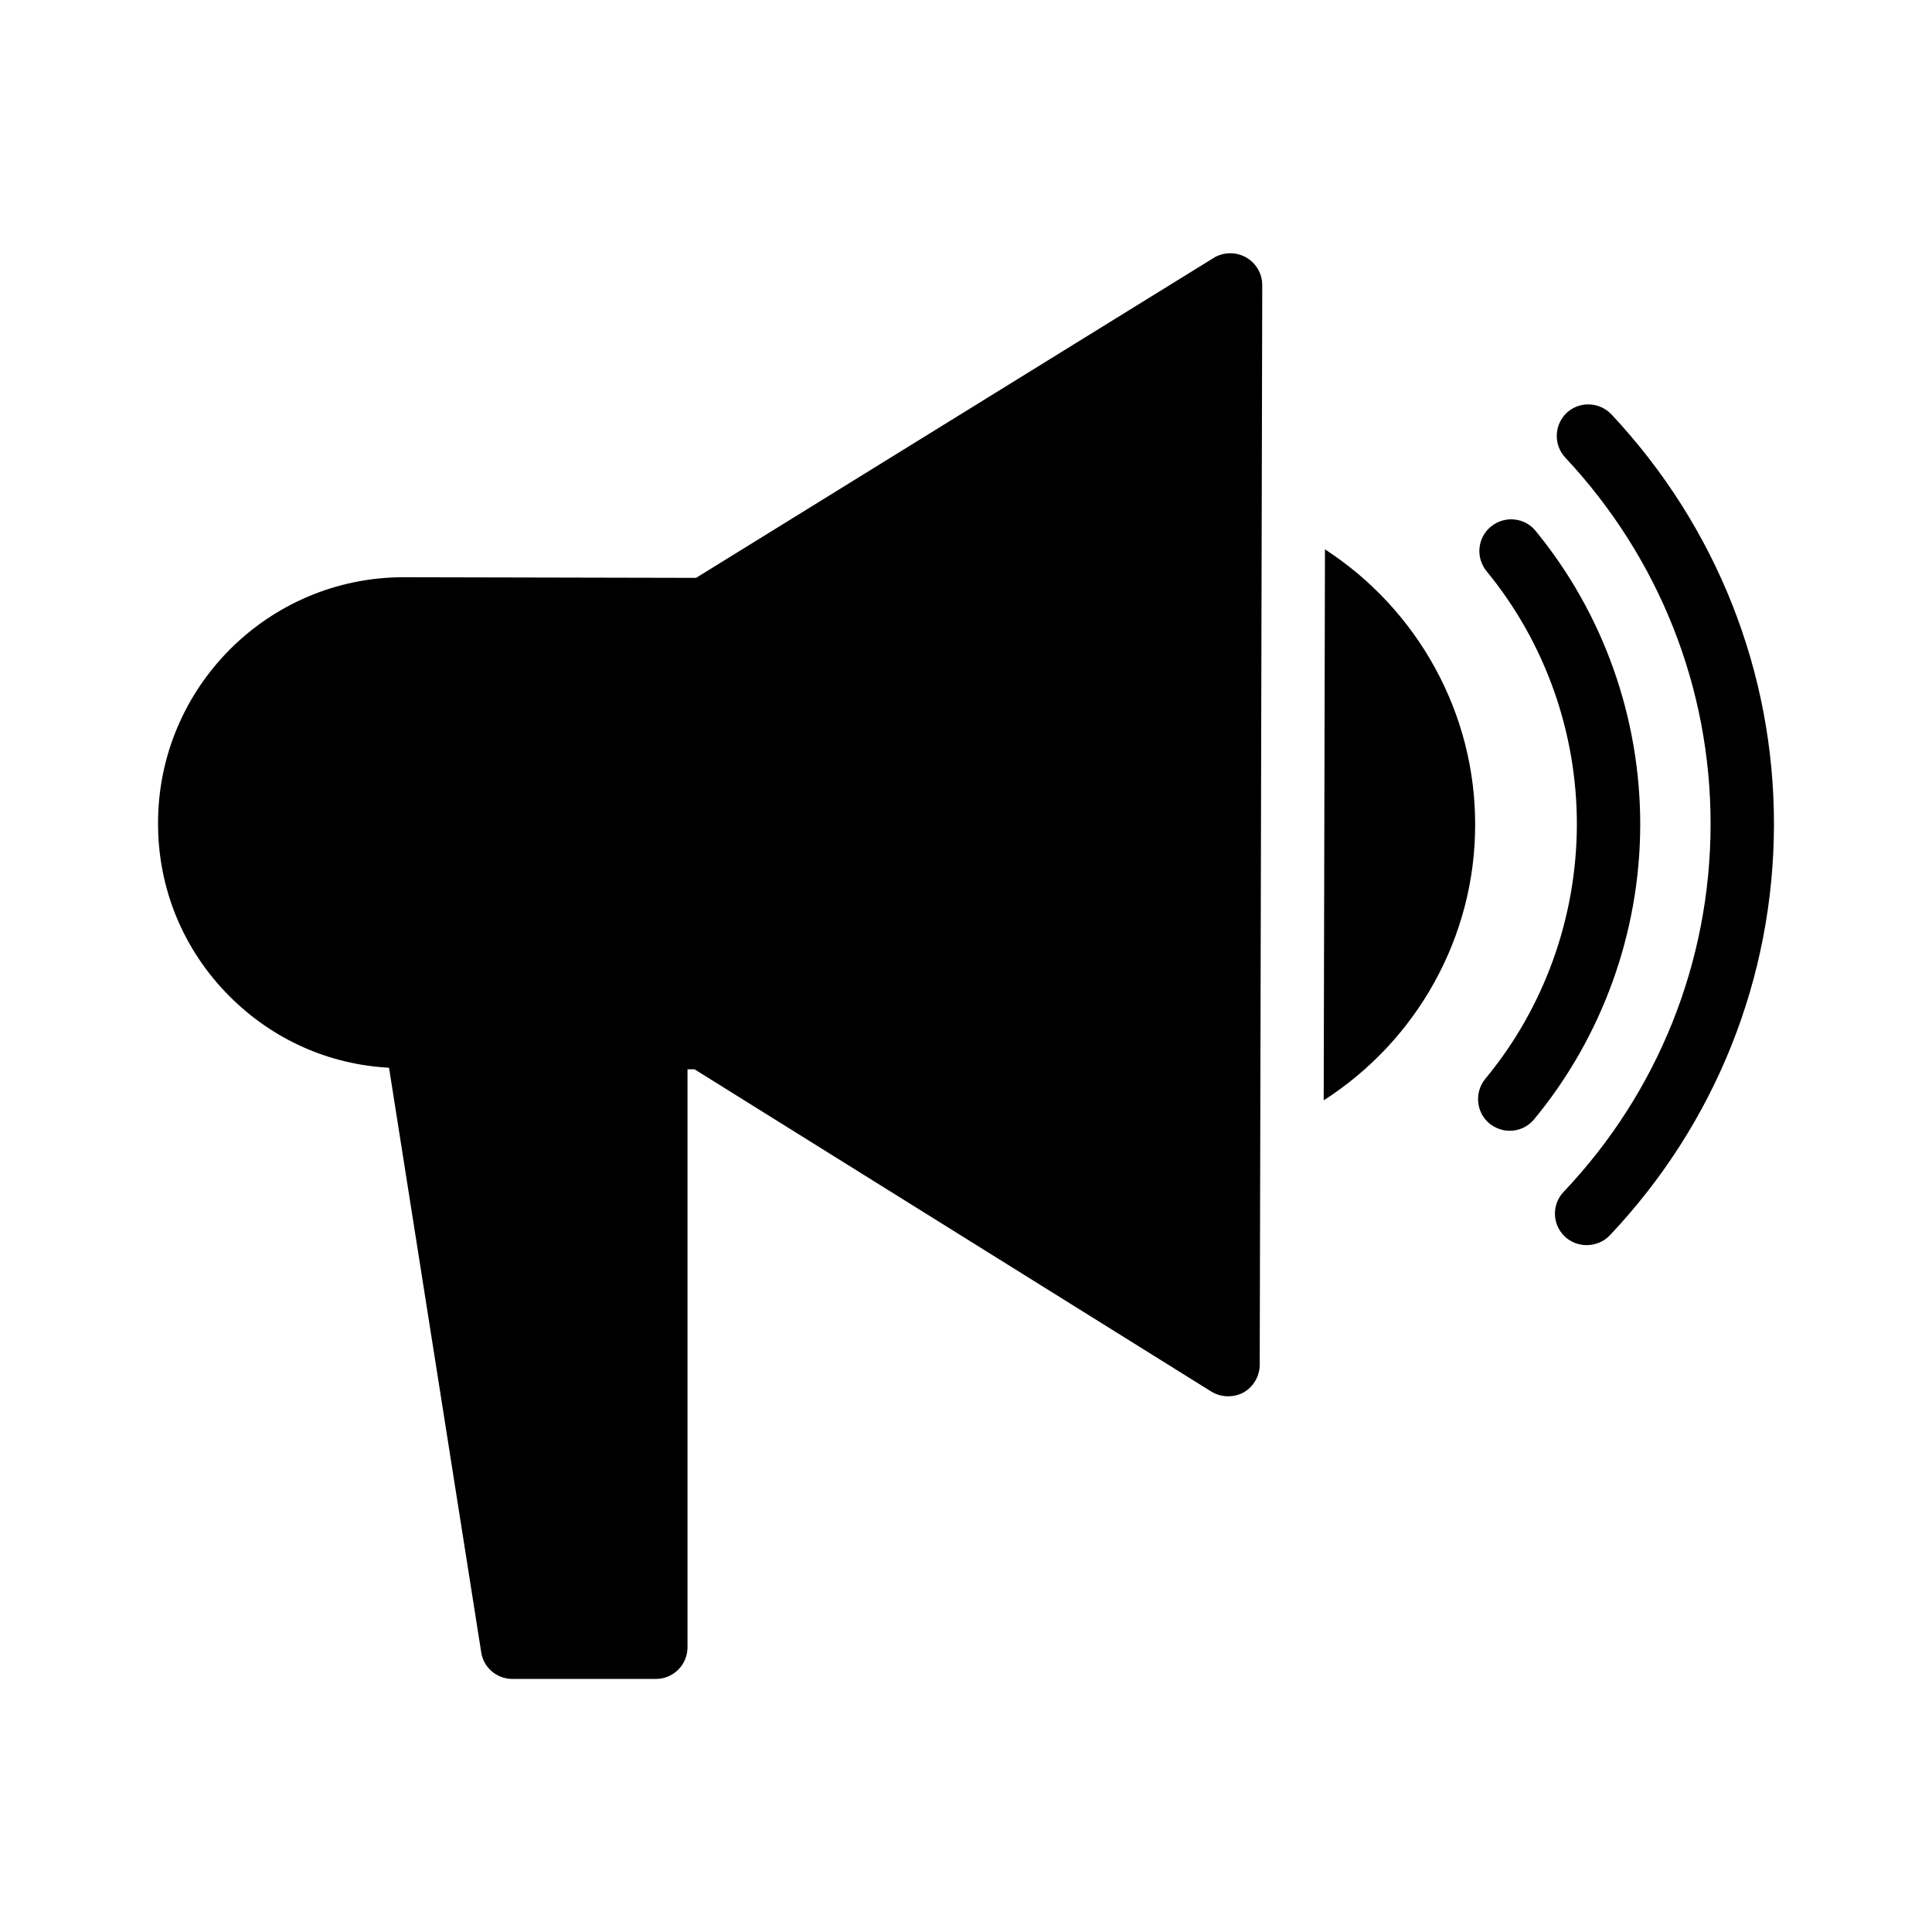 <?xml version="1.0" encoding="UTF-8"?>
<!-- Uploaded to: ICON Repo, www.iconrepo.com, Generator: ICON Repo Mixer Tools -->
<svg fill="#000000" width="800px" height="800px" version="1.1" viewBox="144 144 512 512" xmlns="http://www.w3.org/2000/svg">
 <g>
  <path d="m571.04 253.81c-3.191-3.359-8.48-3.527-11.84-0.418-3.359 3.191-3.527 8.48-0.418 11.84 24.938 26.617 38.625 61.211 38.543 97.402-0.082 36.273-13.938 70.871-38.961 97.234-3.191 3.359-3.023 8.648 0.336 11.84 1.594 1.512 3.695 2.266 5.793 2.266 2.184 0 4.449-0.84 6.129-2.602 27.961-29.559 43.41-68.184 43.496-108.74 0.082-40.391-15.203-79.098-43.078-108.82z"/>
  <path d="m550.97 284.71c-2.938-3.609-8.23-4.113-11.84-1.176-3.609 2.938-4.113 8.23-1.176 11.84 15.535 18.895 24.016 42.824 23.93 67.344-0.082 24.434-8.648 48.367-24.266 67.176-2.938 3.609-2.434 8.902 1.09 11.84 1.594 1.258 3.441 1.93 5.375 1.93 2.434 0 4.785-1.008 6.465-3.023 18.055-21.832 28.047-49.543 28.129-77.84 0.086-28.465-9.738-56.176-27.707-78.09z"/>
  <path d="m534.93 362.63c0 29.641-15.367 57.098-40.137 72.969l0.336-146.02c24.688 16.035 39.887 43.492 39.801 73.051z"/>
  <path d="m478.51 219.55-0.672 286.08c0 3.106-1.68 5.879-4.281 7.391-1.258 0.672-2.688 1.008-4.113 1.008-1.512 0-3.106-0.418-4.449-1.258l-136.95-85.398h-1.848v153.16c0 4.617-3.695 8.398-8.398 8.398h-38.039c-4.113 0-7.641-3.023-8.23-7.055l-24.434-154.92c-15.953-0.84-30.816-7.473-42.234-18.895-12.344-12.344-19.062-28.719-18.977-46.098 0.082-35.855 29.223-64.992 65.074-64.992h0.168l77.336 0.168 137.2-84.809c2.602-1.594 5.879-1.594 8.48-0.168 2.688 1.512 4.367 4.285 4.367 7.391z"/>
 </g>
</svg>